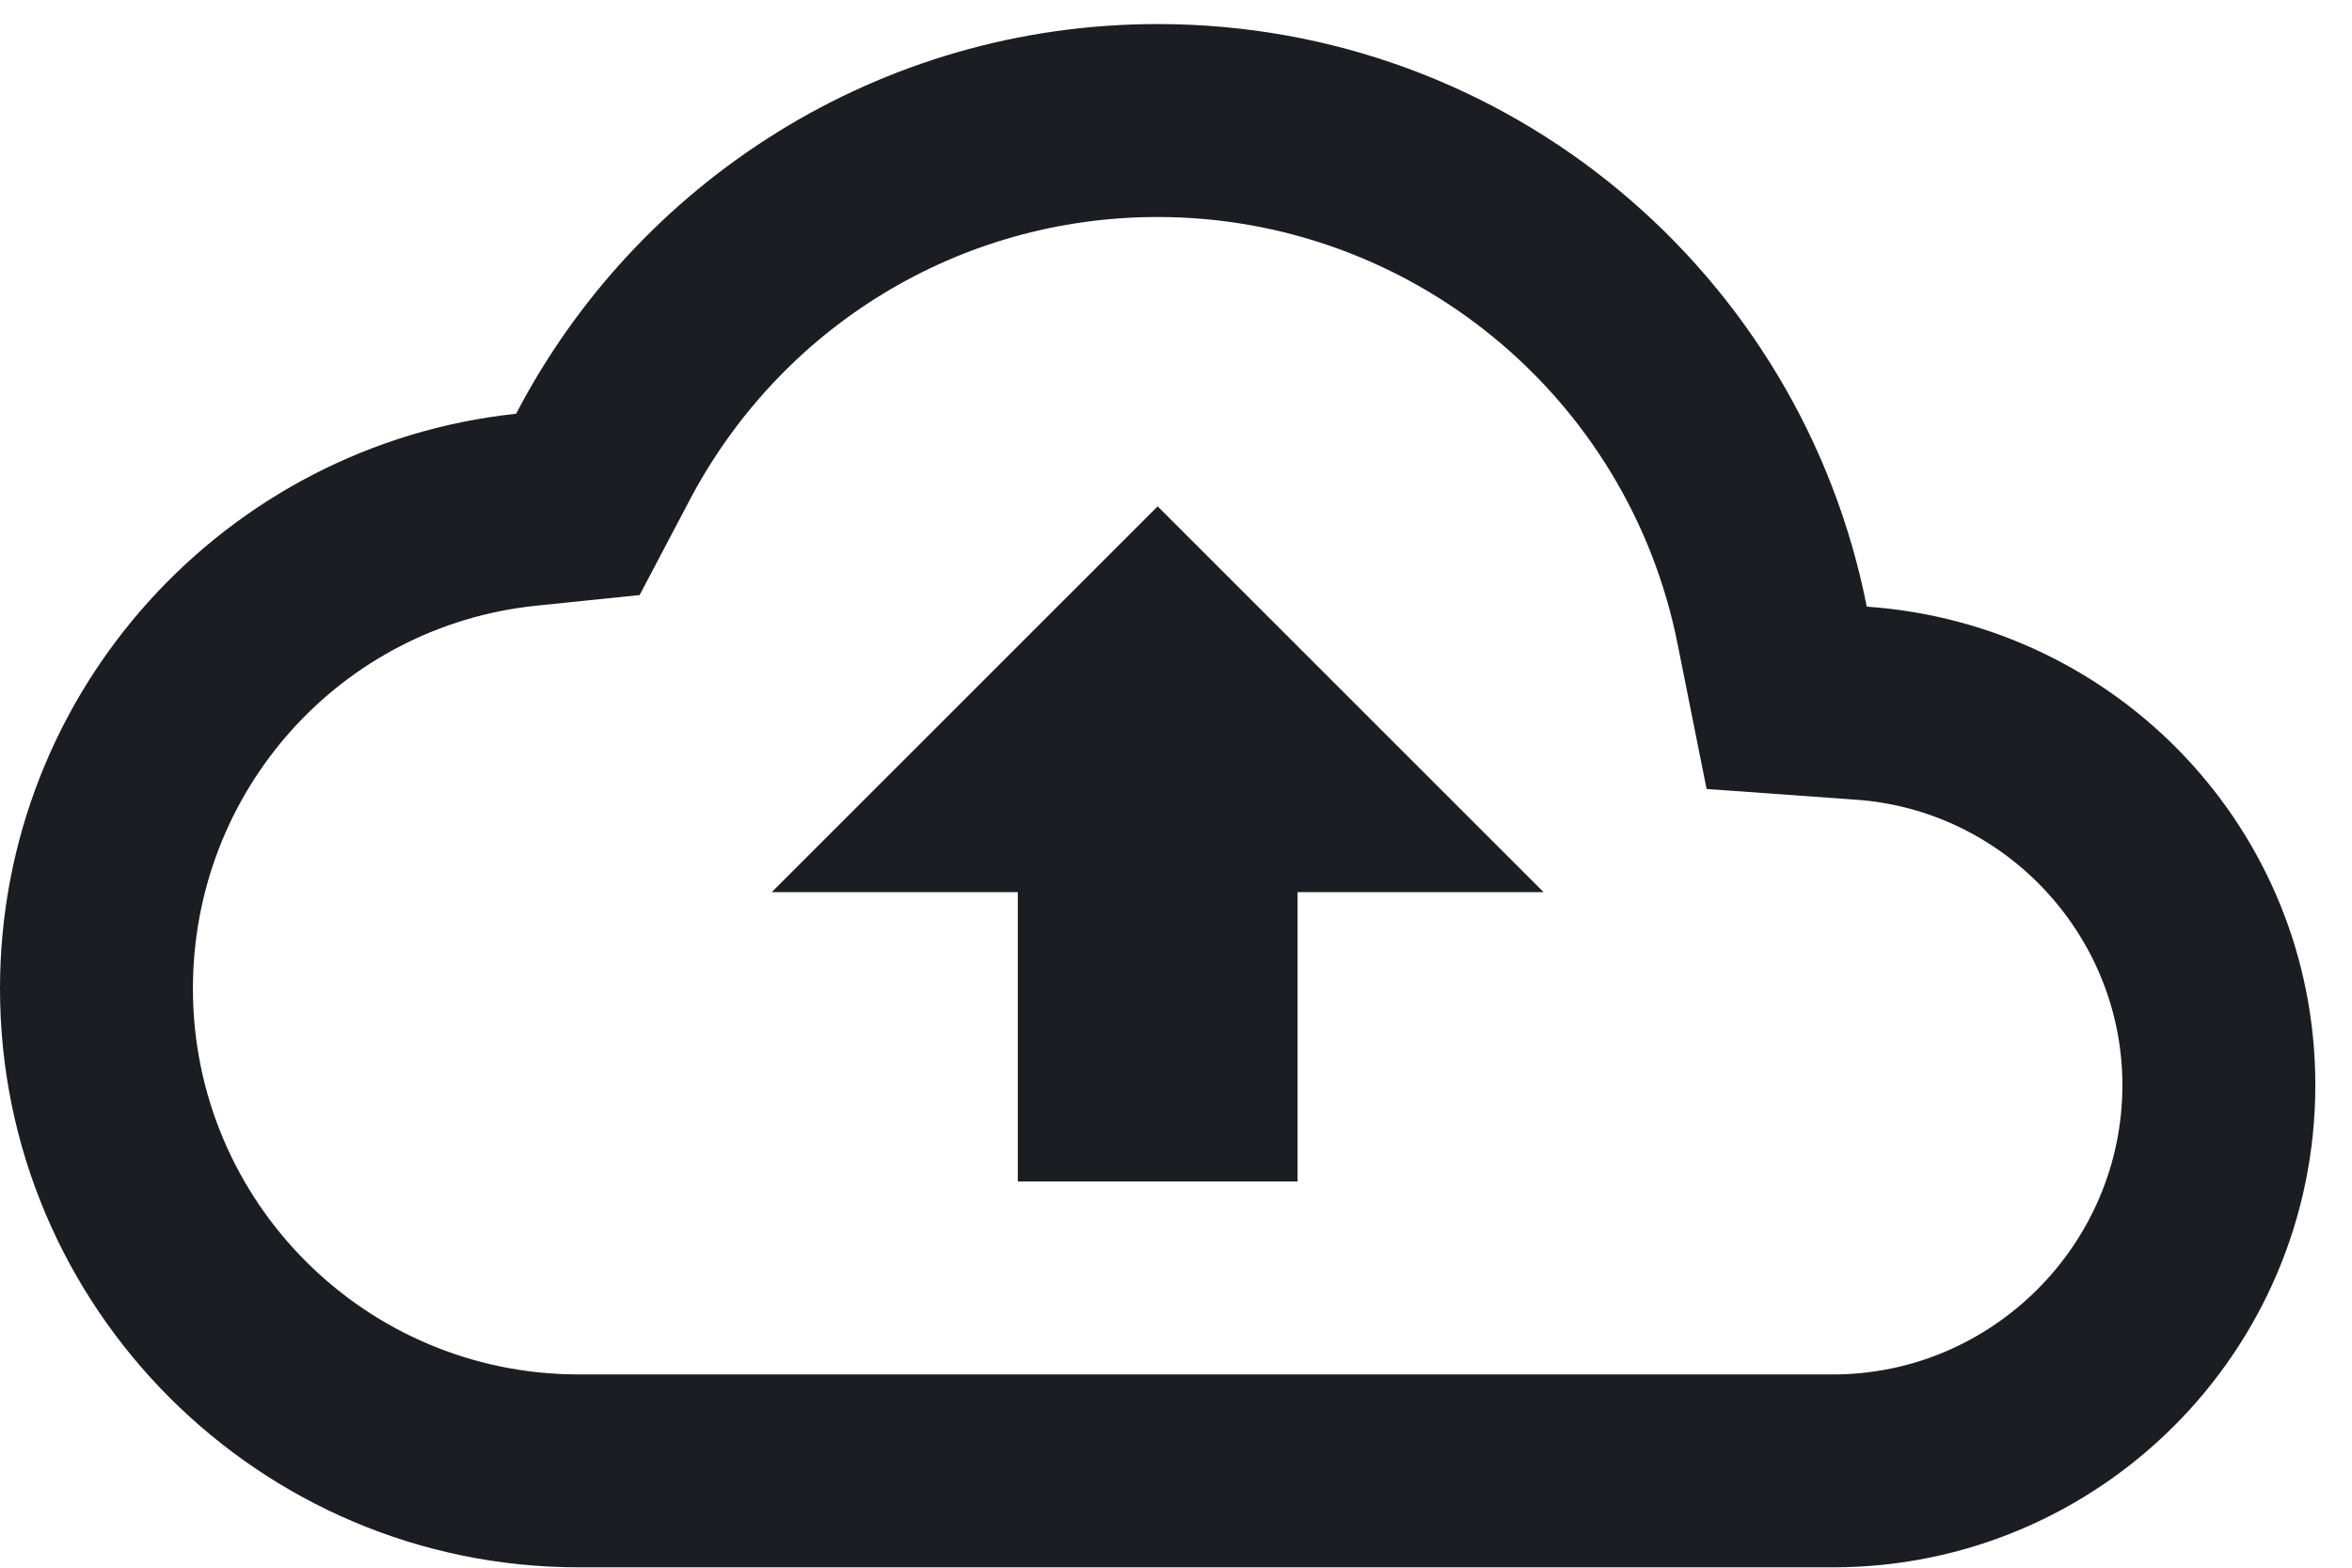 <svg width="39" height="26" viewBox="0 0 39 26" fill="none" xmlns="http://www.w3.org/2000/svg">
<path d="M30.954 10.061C29.866 4.542 25.019 0.399 19.196 0.399C14.573 0.399 10.558 3.023 8.558 6.862C3.743 7.374 0 11.453 0 16.396C0 21.691 4.303 25.994 9.598 25.994H30.394C34.809 25.994 38.392 22.411 38.392 17.996C38.392 13.773 35.113 10.349 30.954 10.061ZM30.394 22.795H9.598C6.063 22.795 3.199 19.931 3.199 16.396C3.199 13.117 5.647 10.381 8.894 10.045L10.606 9.869L11.406 8.35C12.925 5.422 15.901 3.599 19.196 3.599C23.387 3.599 27.003 6.574 27.818 10.685L28.298 13.085L30.746 13.261C33.241 13.421 35.193 15.516 35.193 17.996C35.193 20.635 33.033 22.795 30.394 22.795ZM12.797 14.796H16.877V19.595H21.516V14.796H25.595L19.196 8.398L12.797 14.796Z" fill="#1C1D22"/>
</svg>
